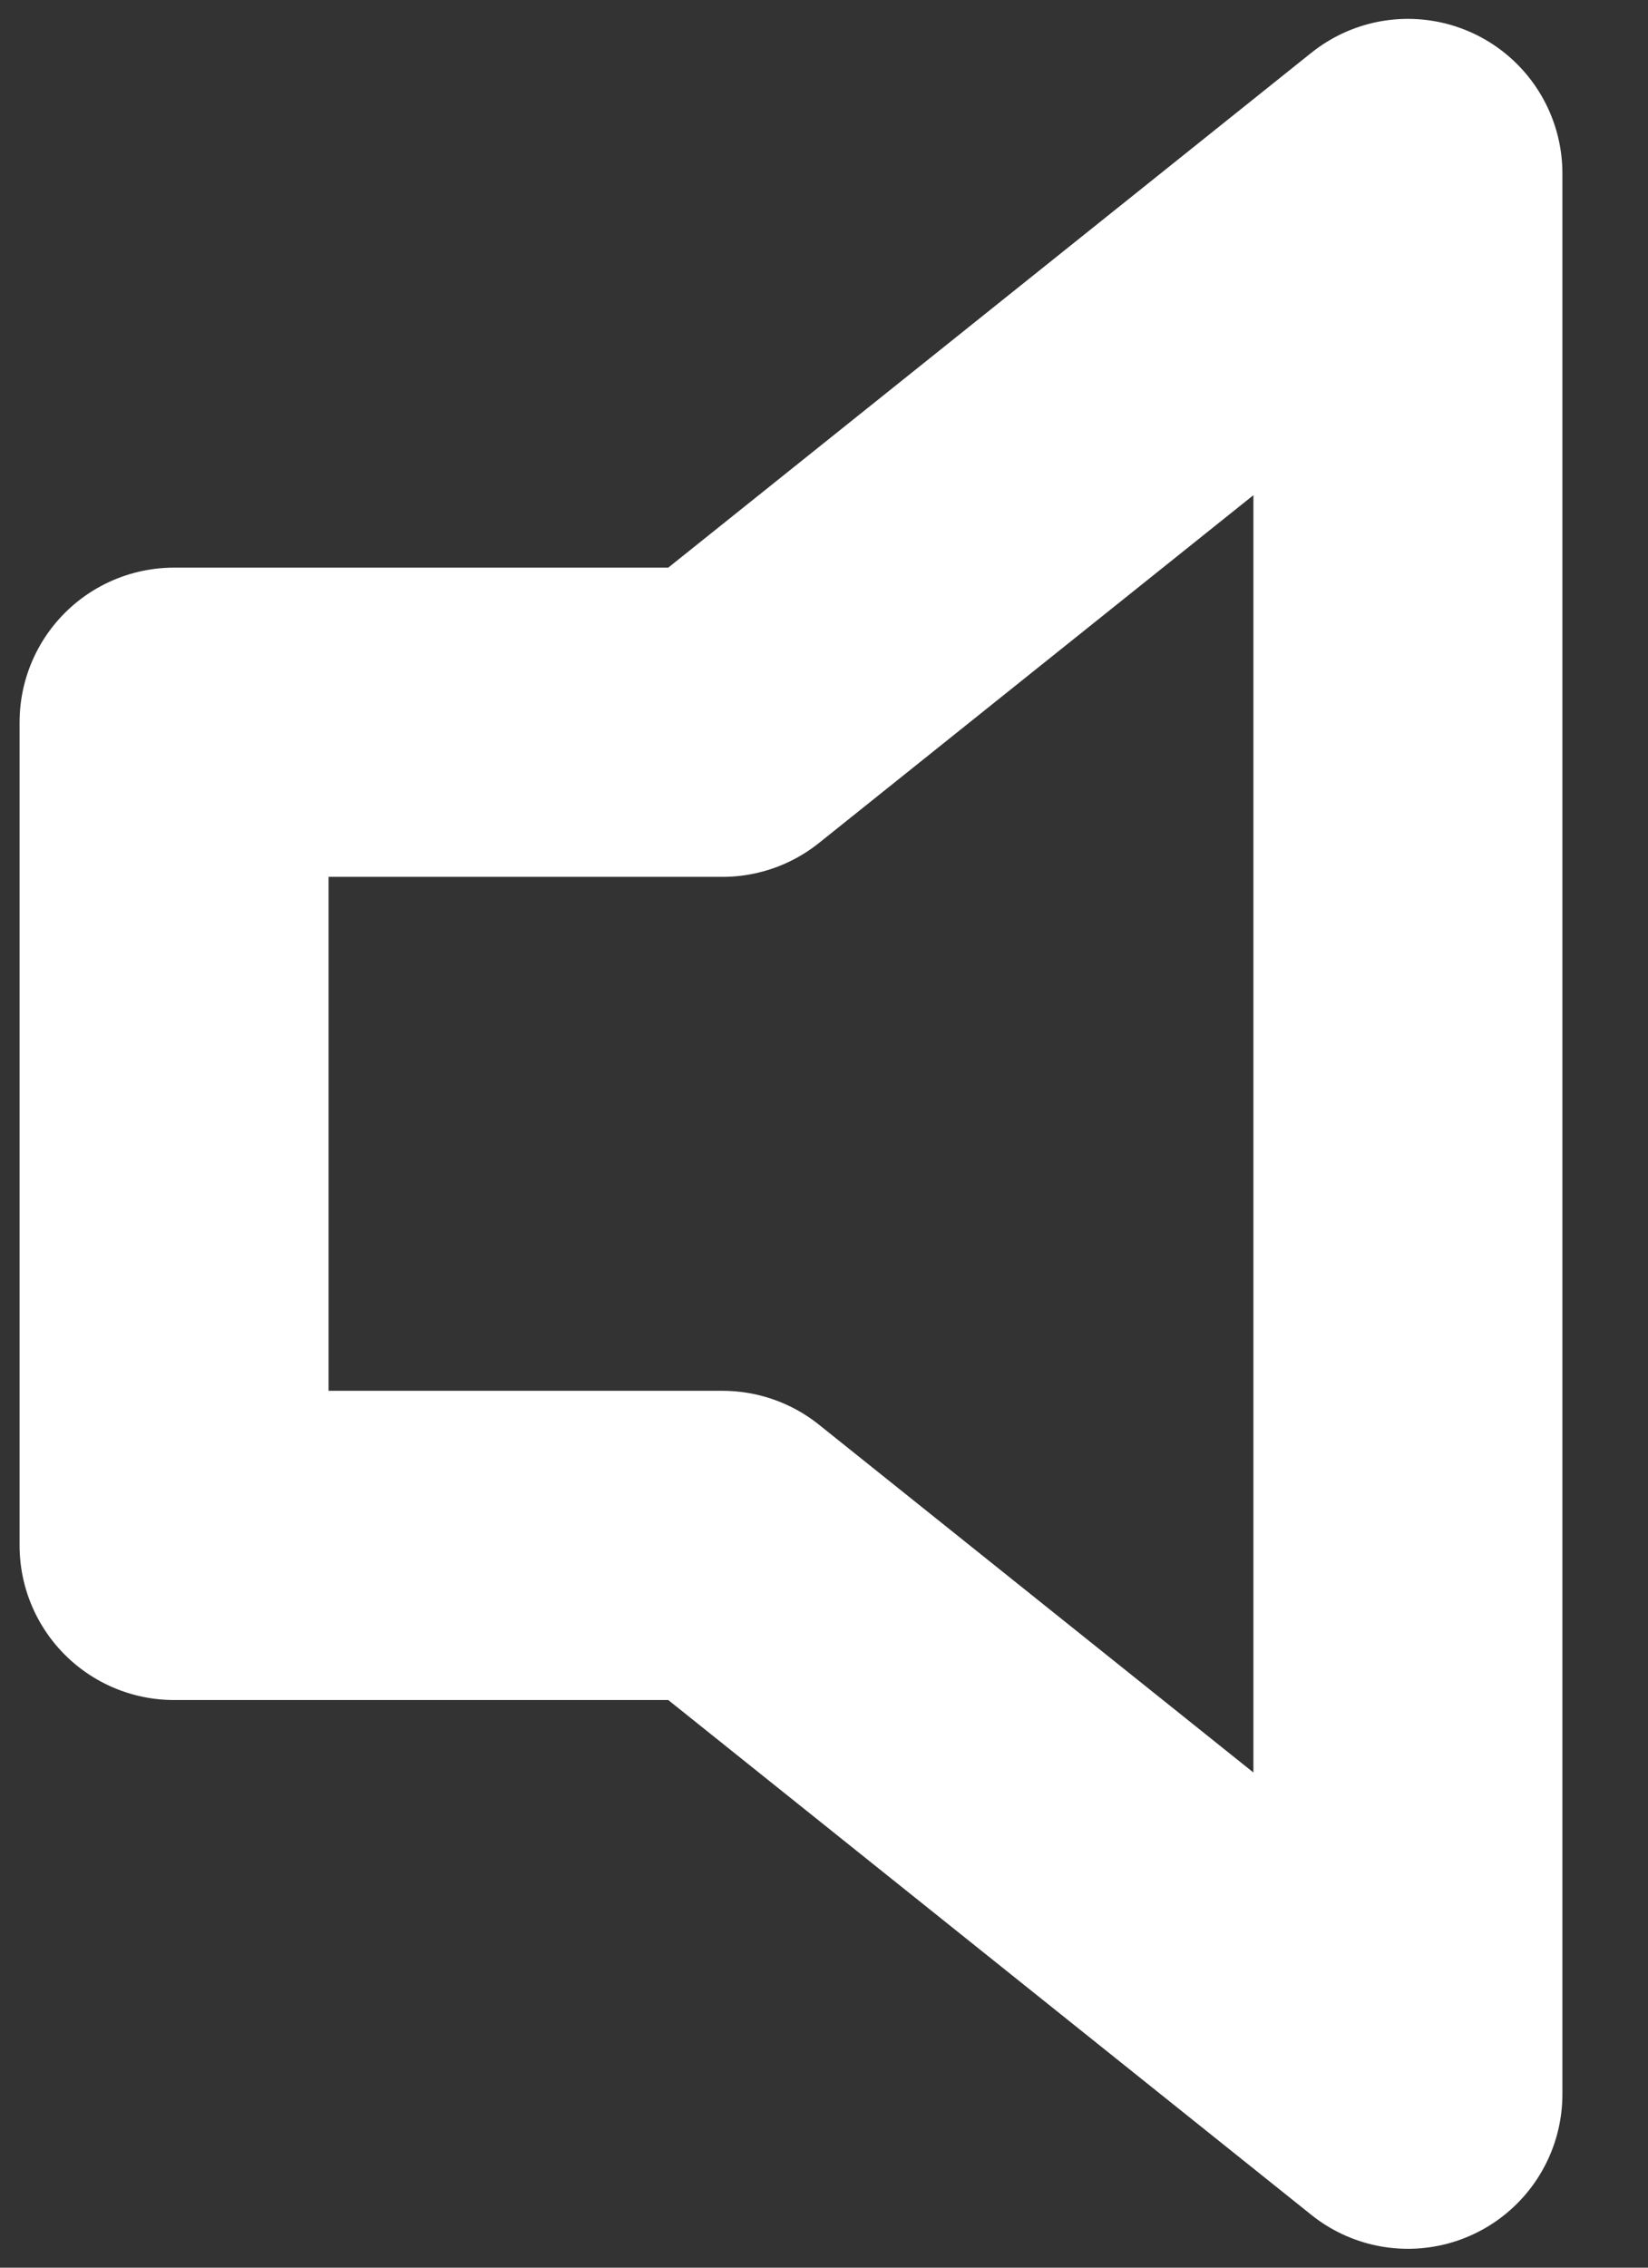 <svg width="16" height="22" viewBox="0 0 16 22" fill="none" xmlns="http://www.w3.org/2000/svg">
<rect x="0" y="0" width="16" height="22" fill="#333333" stroke="none"/>
<path d="M13.669 20.317L7.014 14.993H1.69L1.69 7.007H7.014L13.669 1.683L13.669 20.317Z" stroke="white" stroke-width="3" stroke-linecap="round" stroke-linejoin="round"/>
</svg>
